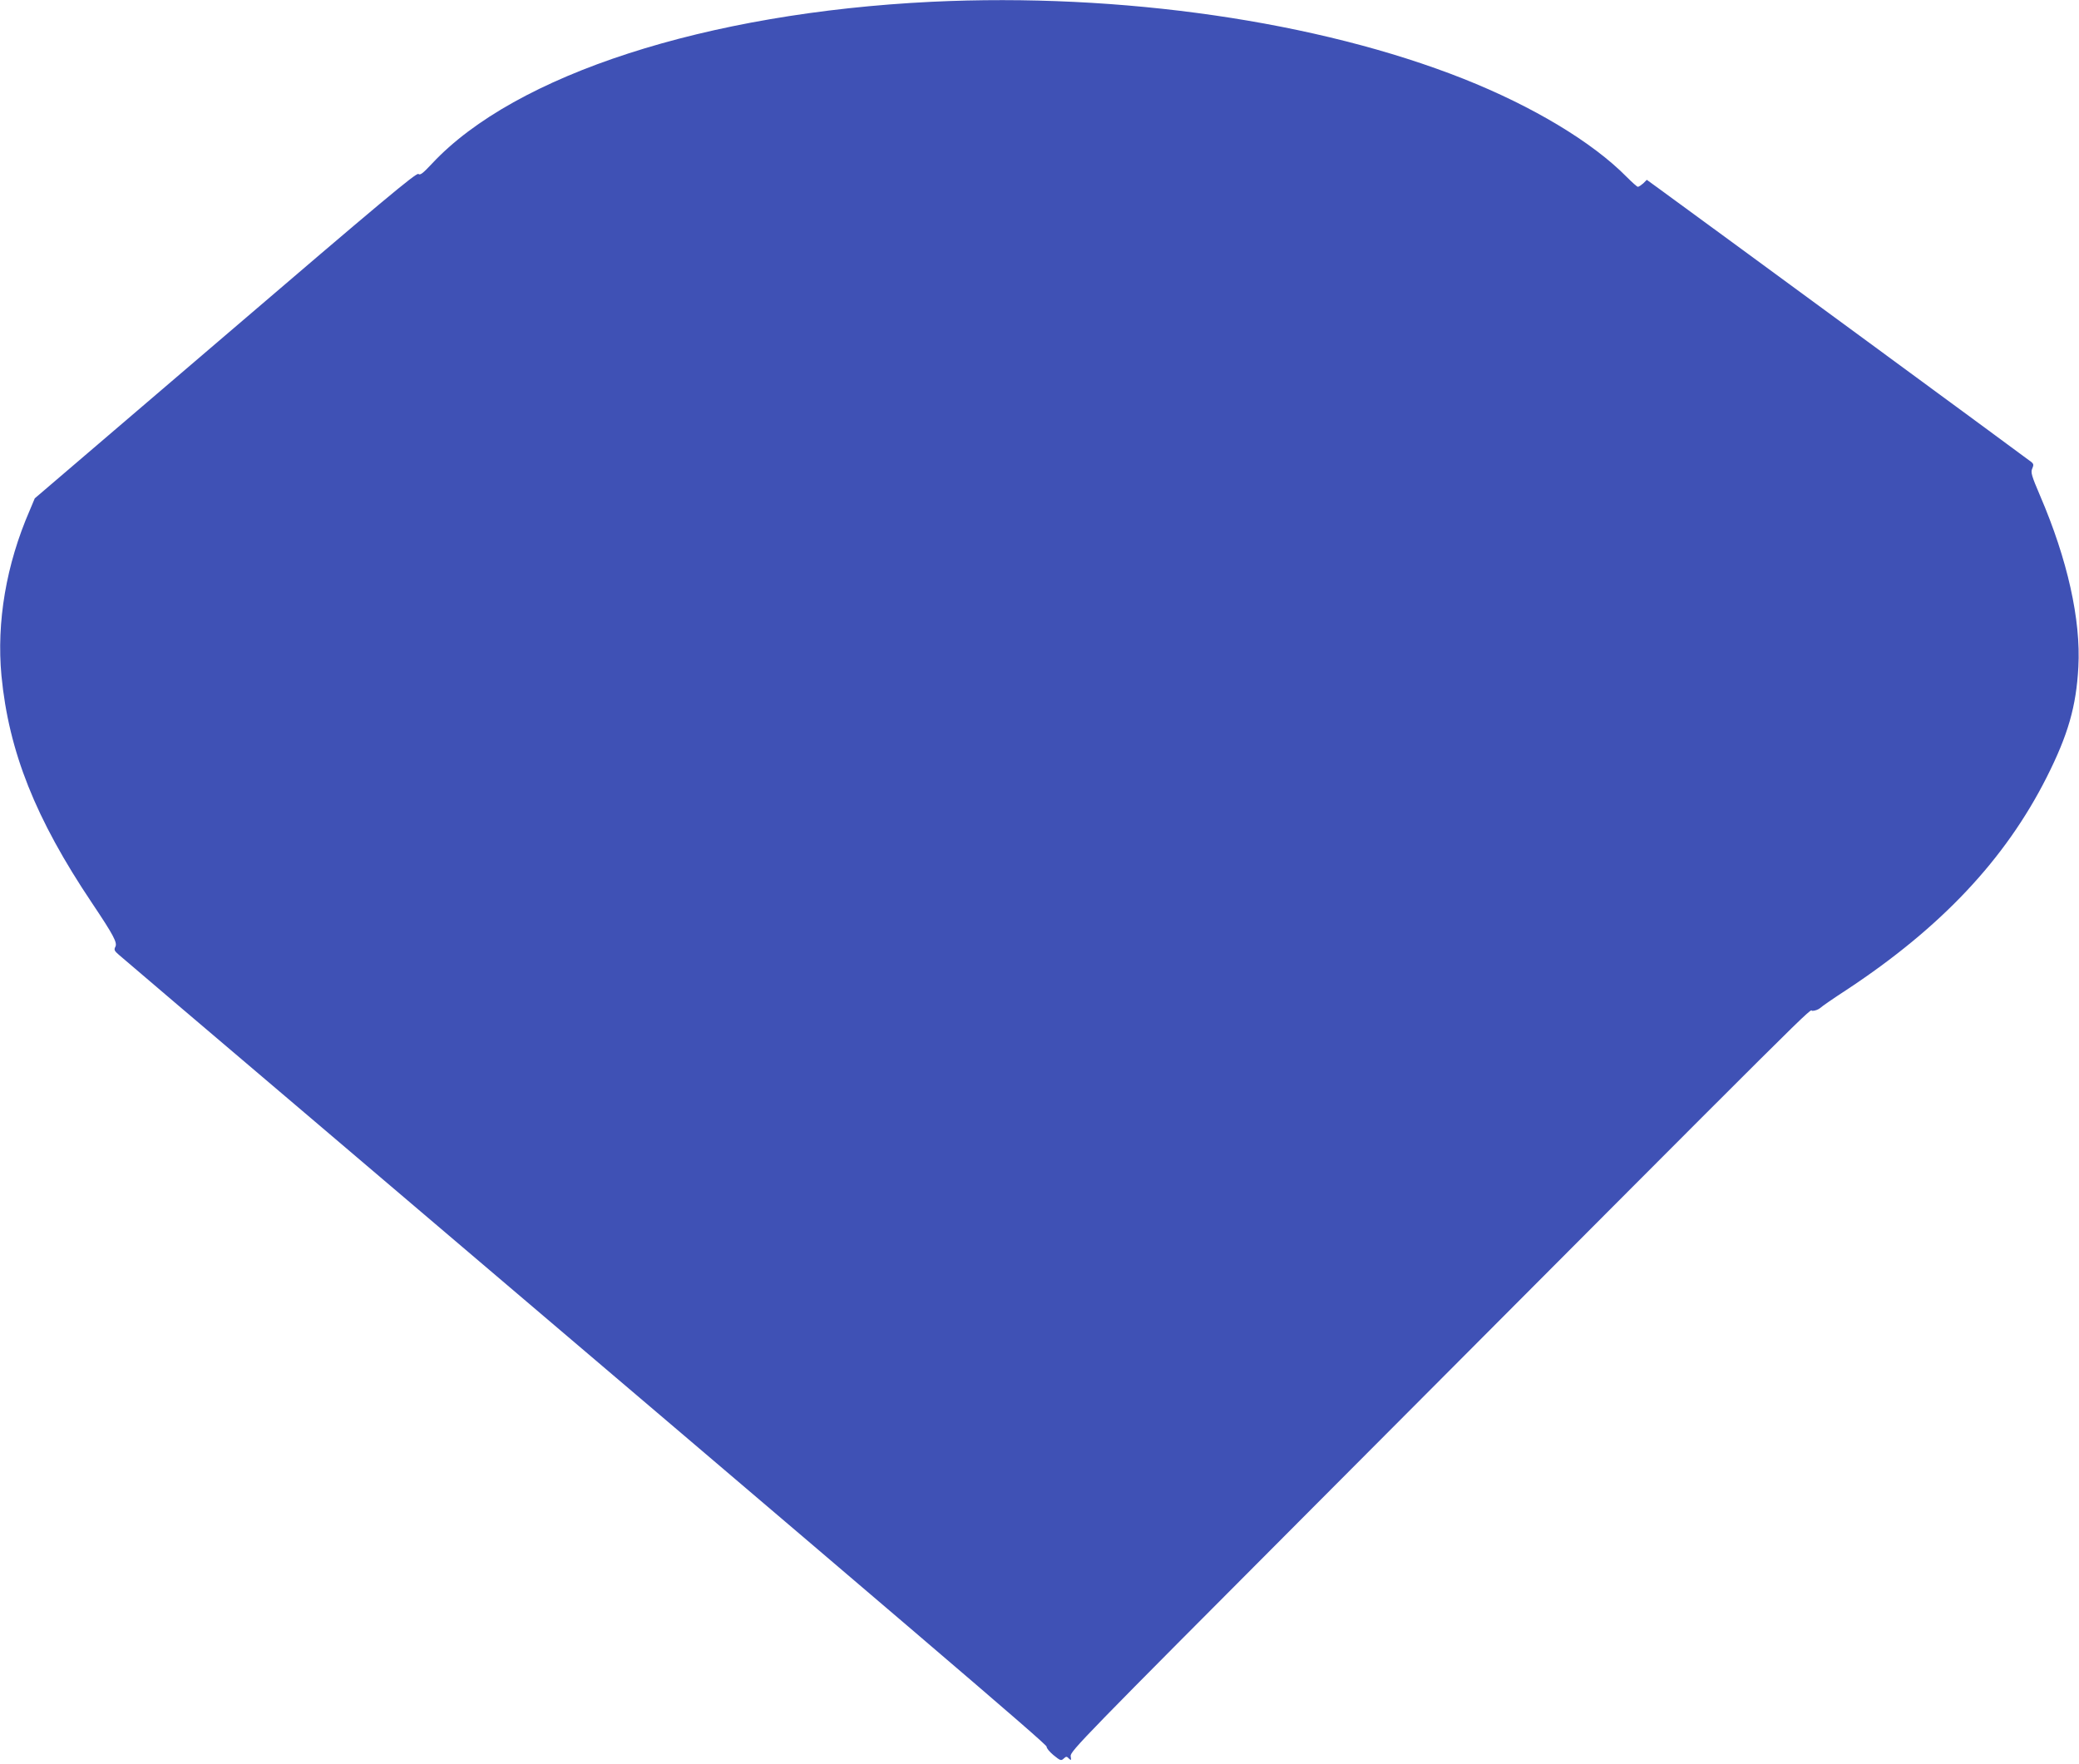 <?xml version="1.0" standalone="no"?>
<!DOCTYPE svg PUBLIC "-//W3C//DTD SVG 20010904//EN"
 "http://www.w3.org/TR/2001/REC-SVG-20010904/DTD/svg10.dtd">
<svg version="1.0" xmlns="http://www.w3.org/2000/svg"
 width="1280pt" height="1086pt" viewBox="0 0 1280 1086"
 preserveAspectRatio="xMidYMid meet">
<g transform="translate(0,1086) scale(0.1,-0.1)"
fill="#3f51b5" stroke="none">
<path d="M5735 10849 c-1388 -68 -2563 -448 -3075 -996 -57 -61 -73 -73 -84
-64 -12 10 -235 -177 -1188 -993 l-1174 -1004 -31 -74 c-145 -333 -205 -688
-174 -1018 45 -467 209 -880 558 -1400 132 -197 157 -244 143 -269 -9 -18 -6
-25 22 -49 18 -16 530 -452 1138 -968 3825 -3252 4579 -3895 4574 -3907 -2 -7
16 -30 41 -51 43 -35 48 -37 64 -22 15 14 19 14 32 0 14 -13 15 -12 11 15 -4
29 79 114 1479 1518 3272 3282 3058 3070 3088 3070 15 0 36 8 47 17 10 10 84
61 164 113 582 384 976 803 1231 1308 132 262 182 436 195 679 16 290 -67 662
-235 1053 -54 126 -59 146 -49 168 9 21 9 28 -3 39 -11 10 -1914 1407 -2297
1686 l-73 53 -22 -22 c-13 -11 -27 -21 -33 -21 -5 0 -36 28 -69 61 -212 215
-579 435 -1005 604 -894 354 -2110 530 -3275 474z"/>
</g>
</svg>

